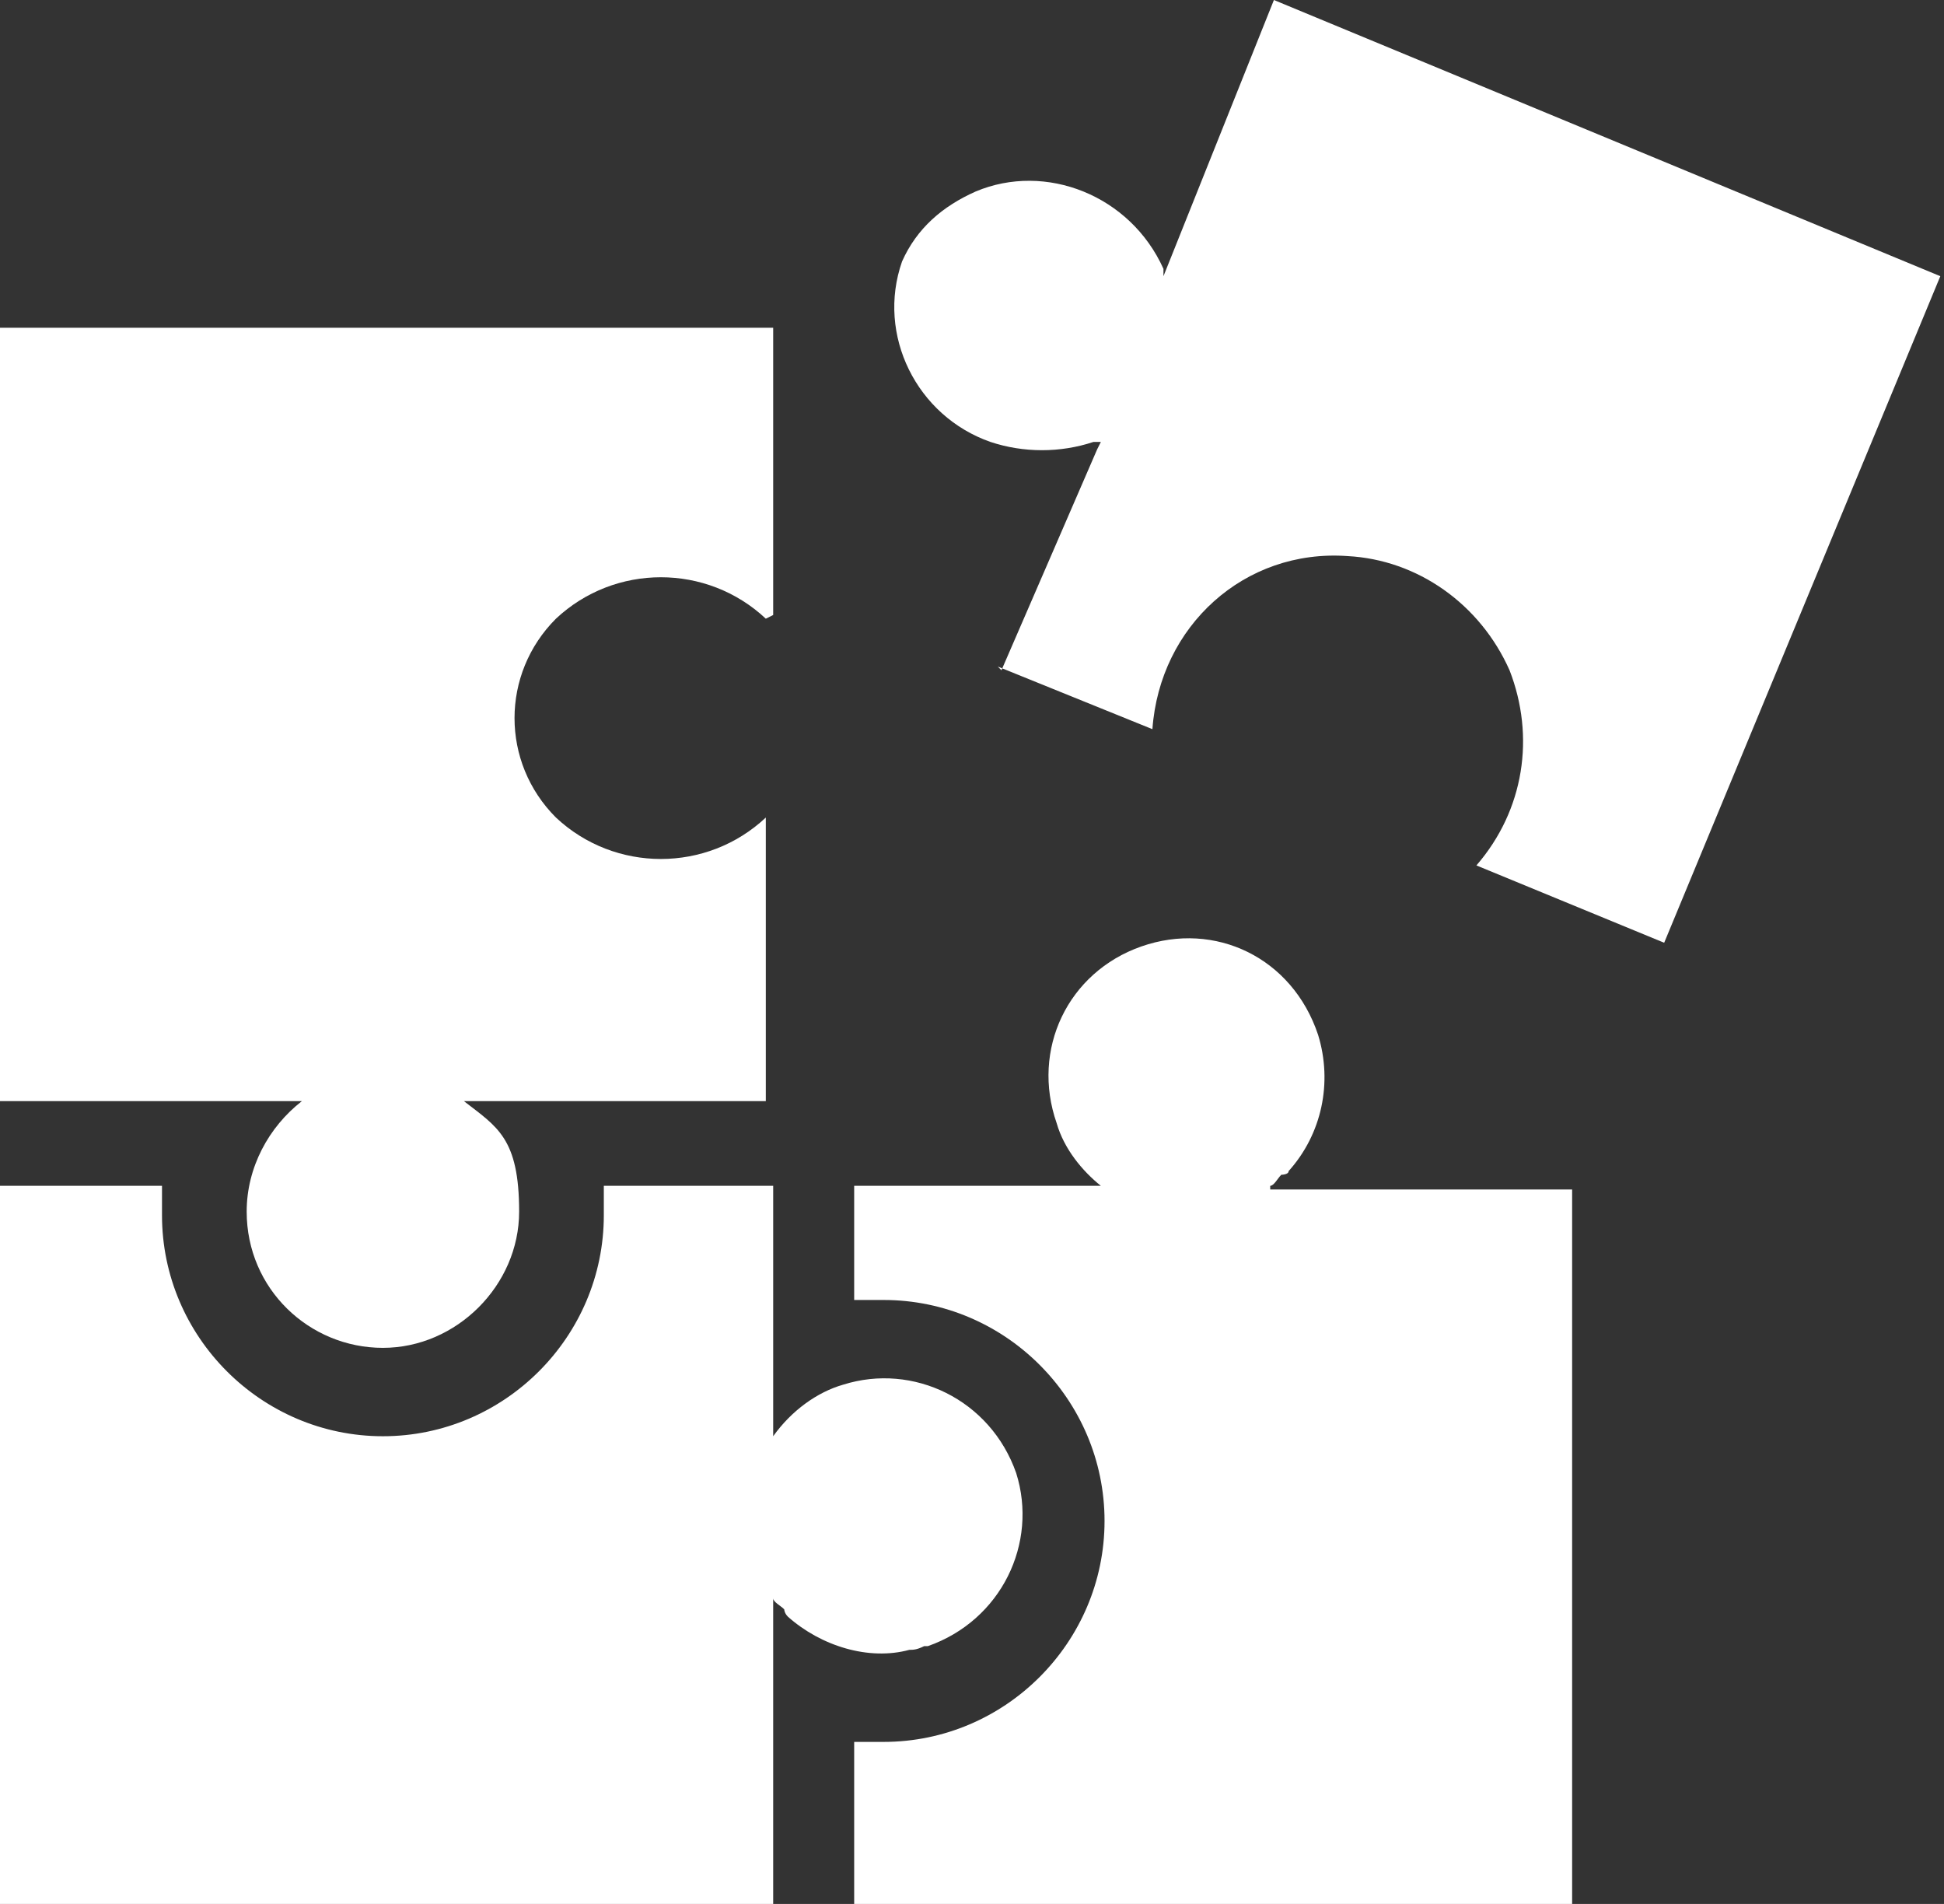 <svg xmlns="http://www.w3.org/2000/svg" xmlns:svg="http://www.w3.org/2000/svg" xmlns:sodipodi="http://sodipodi.sourceforge.net/DTD/sodipodi-0.dtd" xmlns:inkscape="http://www.inkscape.org/namespaces/inkscape" viewBox="0 0 52.8 51.7"><rect x="0" y="0" width="52.8" height="51.7" fill="#333333" stroke="none"/><defs><style>      .cls-1 {        fill: #fff;      }    </style></defs><g><g id="svg1"><g id="layer1" inkscape:groupmode="layer" inkscape:label="Layer 1"><path id="path1" class="cls-1" d="M27.1,18.1h0l4.2,1.7c.2-2.8,2.5-4.9,5.3-4.7,1.9.1,3.6,1.3,4.4,3.1.7,1.8.4,3.8-.9,5.3l5.1,2.1h0s7.5-18.1,7.5-18.1L34.6,0l-2.8,7h0l-.2.5v-.2c-.9-2-3.2-2.9-5.1-2.1-.9.4-1.6,1-2,1.9-.7,2,.4,4.2,2.4,4.9.9.3,1.9.3,2.8,0h.2c0,0-.1.2-.1.2h0l-2.6,6Z"></path><path id="path2" class="cls-1" d="M25.2,44.7c2-.7,3-2.8,2.4-4.7-.7-2-2.8-3-4.7-2.4-.7.2-1.4.7-1.9,1.4v-6.8h-4.6c0,.2,0,.5,0,.8,0,3.3-2.7,6-6,6s-6-2.7-6-6c0-.3,0-.5,0-.8H0v19.5h21v-8.3c0,.1.2.2.3.3,0,0,0,.1.1.2.9.8,2.2,1.2,3.3.9.1,0,.2,0,.4-.1h0Z"></path><path id="path3" class="cls-1" d="M34.5,32.2c.1,0,.2-.2.3-.3,0,0,.2,0,.2-.1.9-1,1.2-2.4.8-3.7h0c-.7-2.1-2.8-3.1-4.8-2.4s-3,2.8-2.3,4.8c.2.7.7,1.3,1.2,1.7h-6.7v3.1c.2,0,.5,0,.8,0,3.3,0,6,2.7,6,6s-2.7,6-6,6c-.3,0-.5,0-.8,0v4.5h19.5v-19.5h-8.2Z"></path><path id="path4" class="cls-1" d="M21,16.7v-7.8H0v21h8.2c-.9.7-1.5,1.8-1.5,3,0,2.1,1.7,3.7,3.7,3.7s3.7-1.7,3.7-3.7-.6-2.3-1.5-3h8.2v-7.7c-1.6,1.5-4.1,1.5-5.7,0-1.5-1.5-1.5-3.9,0-5.4,0,0,0,0,0,0,1.6-1.5,4.1-1.5,5.7,0h0Z"></path></g></g></g></svg>